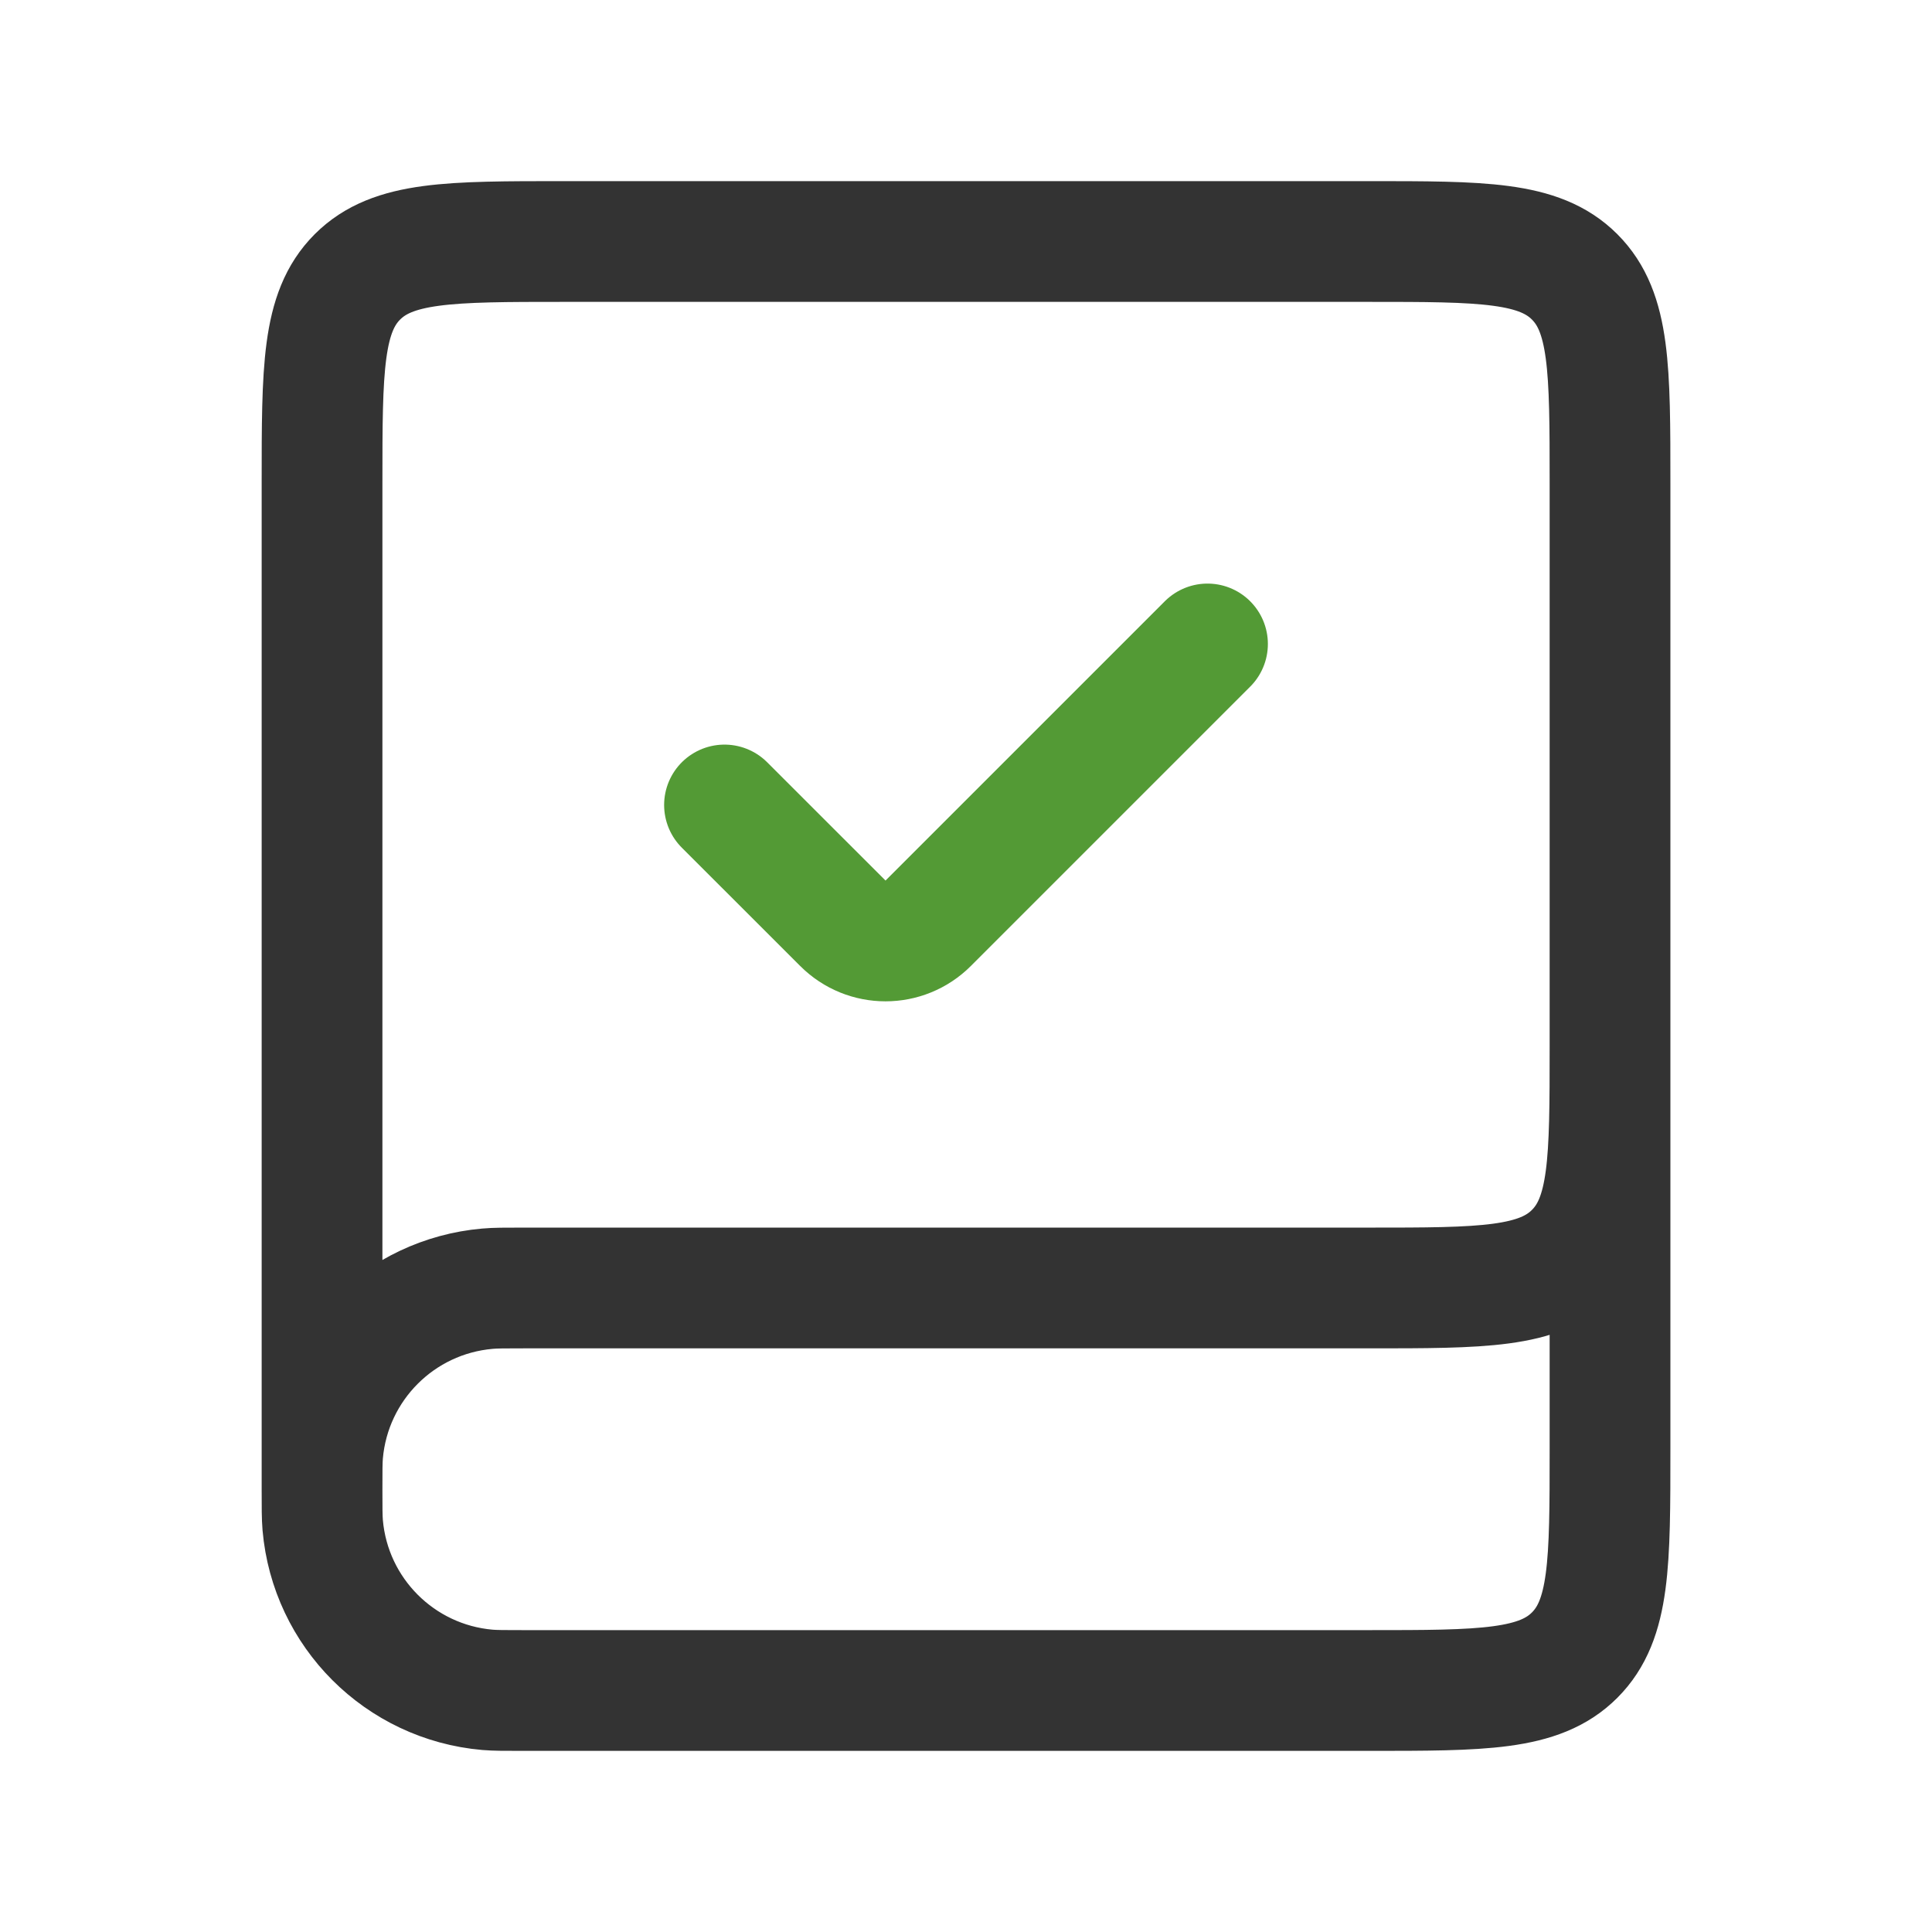 <svg width="32" height="32" viewBox="0 0 32 32" fill="none" xmlns="http://www.w3.org/2000/svg">
<path d="M26.667 16V24C26.667 25.886 26.667 26.828 26.081 27.414C25.496 28 24.553 28 22.667 28H8.667C8.358 28 8.203 28 8.073 27.989C6.622 27.862 5.472 26.712 5.345 25.262C5.334 25.131 5.334 24.976 5.334 24.667V24.667C5.334 24.357 5.334 24.202 5.345 24.072C5.472 22.622 6.622 21.472 8.073 21.345C8.203 21.333 8.358 21.333 8.667 21.333H22.667C24.553 21.333 25.496 21.333 26.081 20.747C26.667 20.162 26.667 19.219 26.667 17.333V8C26.667 6.114 26.667 5.172 26.081 4.586C25.496 4 24.553 4 22.667 4H9.334C7.448 4 6.506 4 5.92 4.586C5.334 5.172 5.334 6.114 5.334 8V24.667" stroke="#333333" stroke-width="2"/>
<path d="M12 13.333L13.96 15.292C14.35 15.683 14.983 15.683 15.374 15.292L20 10.666" stroke="#539A35" stroke-width="2" stroke-linecap="round"/>
</svg>
